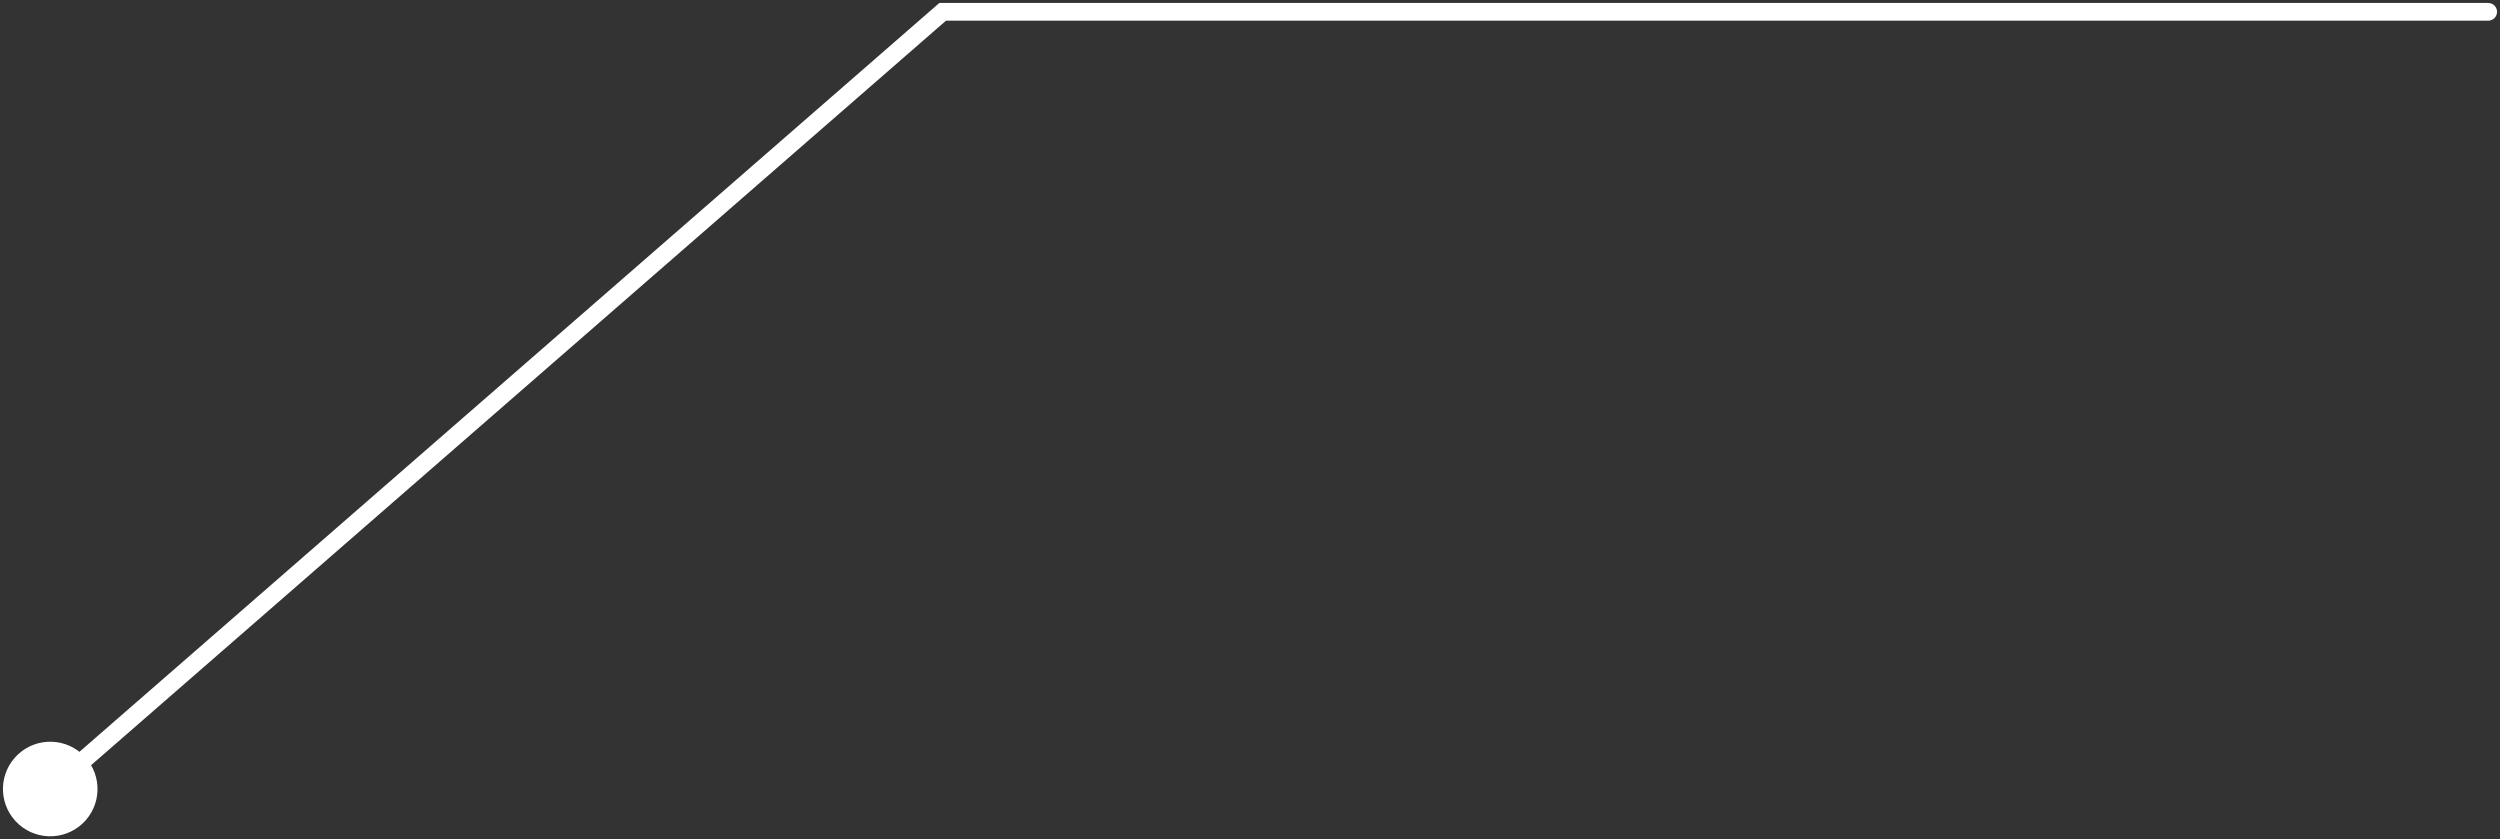 <?xml version="1.0" encoding="UTF-8"?> <svg xmlns="http://www.w3.org/2000/svg" width="423" height="142" viewBox="0 0 423 142" fill="none"><rect x="0" y="0" width="423" height="142" fill="#333333" stroke="none"/> <path d="M2.635 138.941C5.64 142.18 10.702 142.37 13.941 139.365C17.18 136.36 17.37 131.298 14.365 128.059C11.36 124.82 6.298 124.63 3.059 127.635C-0.18 130.64 -0.37 135.702 2.635 138.941ZM159.5 2L159.5 0.5L158.938 0.5L158.515 0.869L159.5 2ZM421 3.5C421.829 3.5 422.5 2.829 422.5 2C422.5 1.172 421.829 0.5 421 0.5L421 3.5ZM9.485 134.631L160.485 3.131L158.515 0.869L7.515 132.369L9.485 134.631ZM159.5 3.5L421 3.5L421 0.5L159.5 0.5L159.5 3.5Z" fill="white"></path> </svg> 